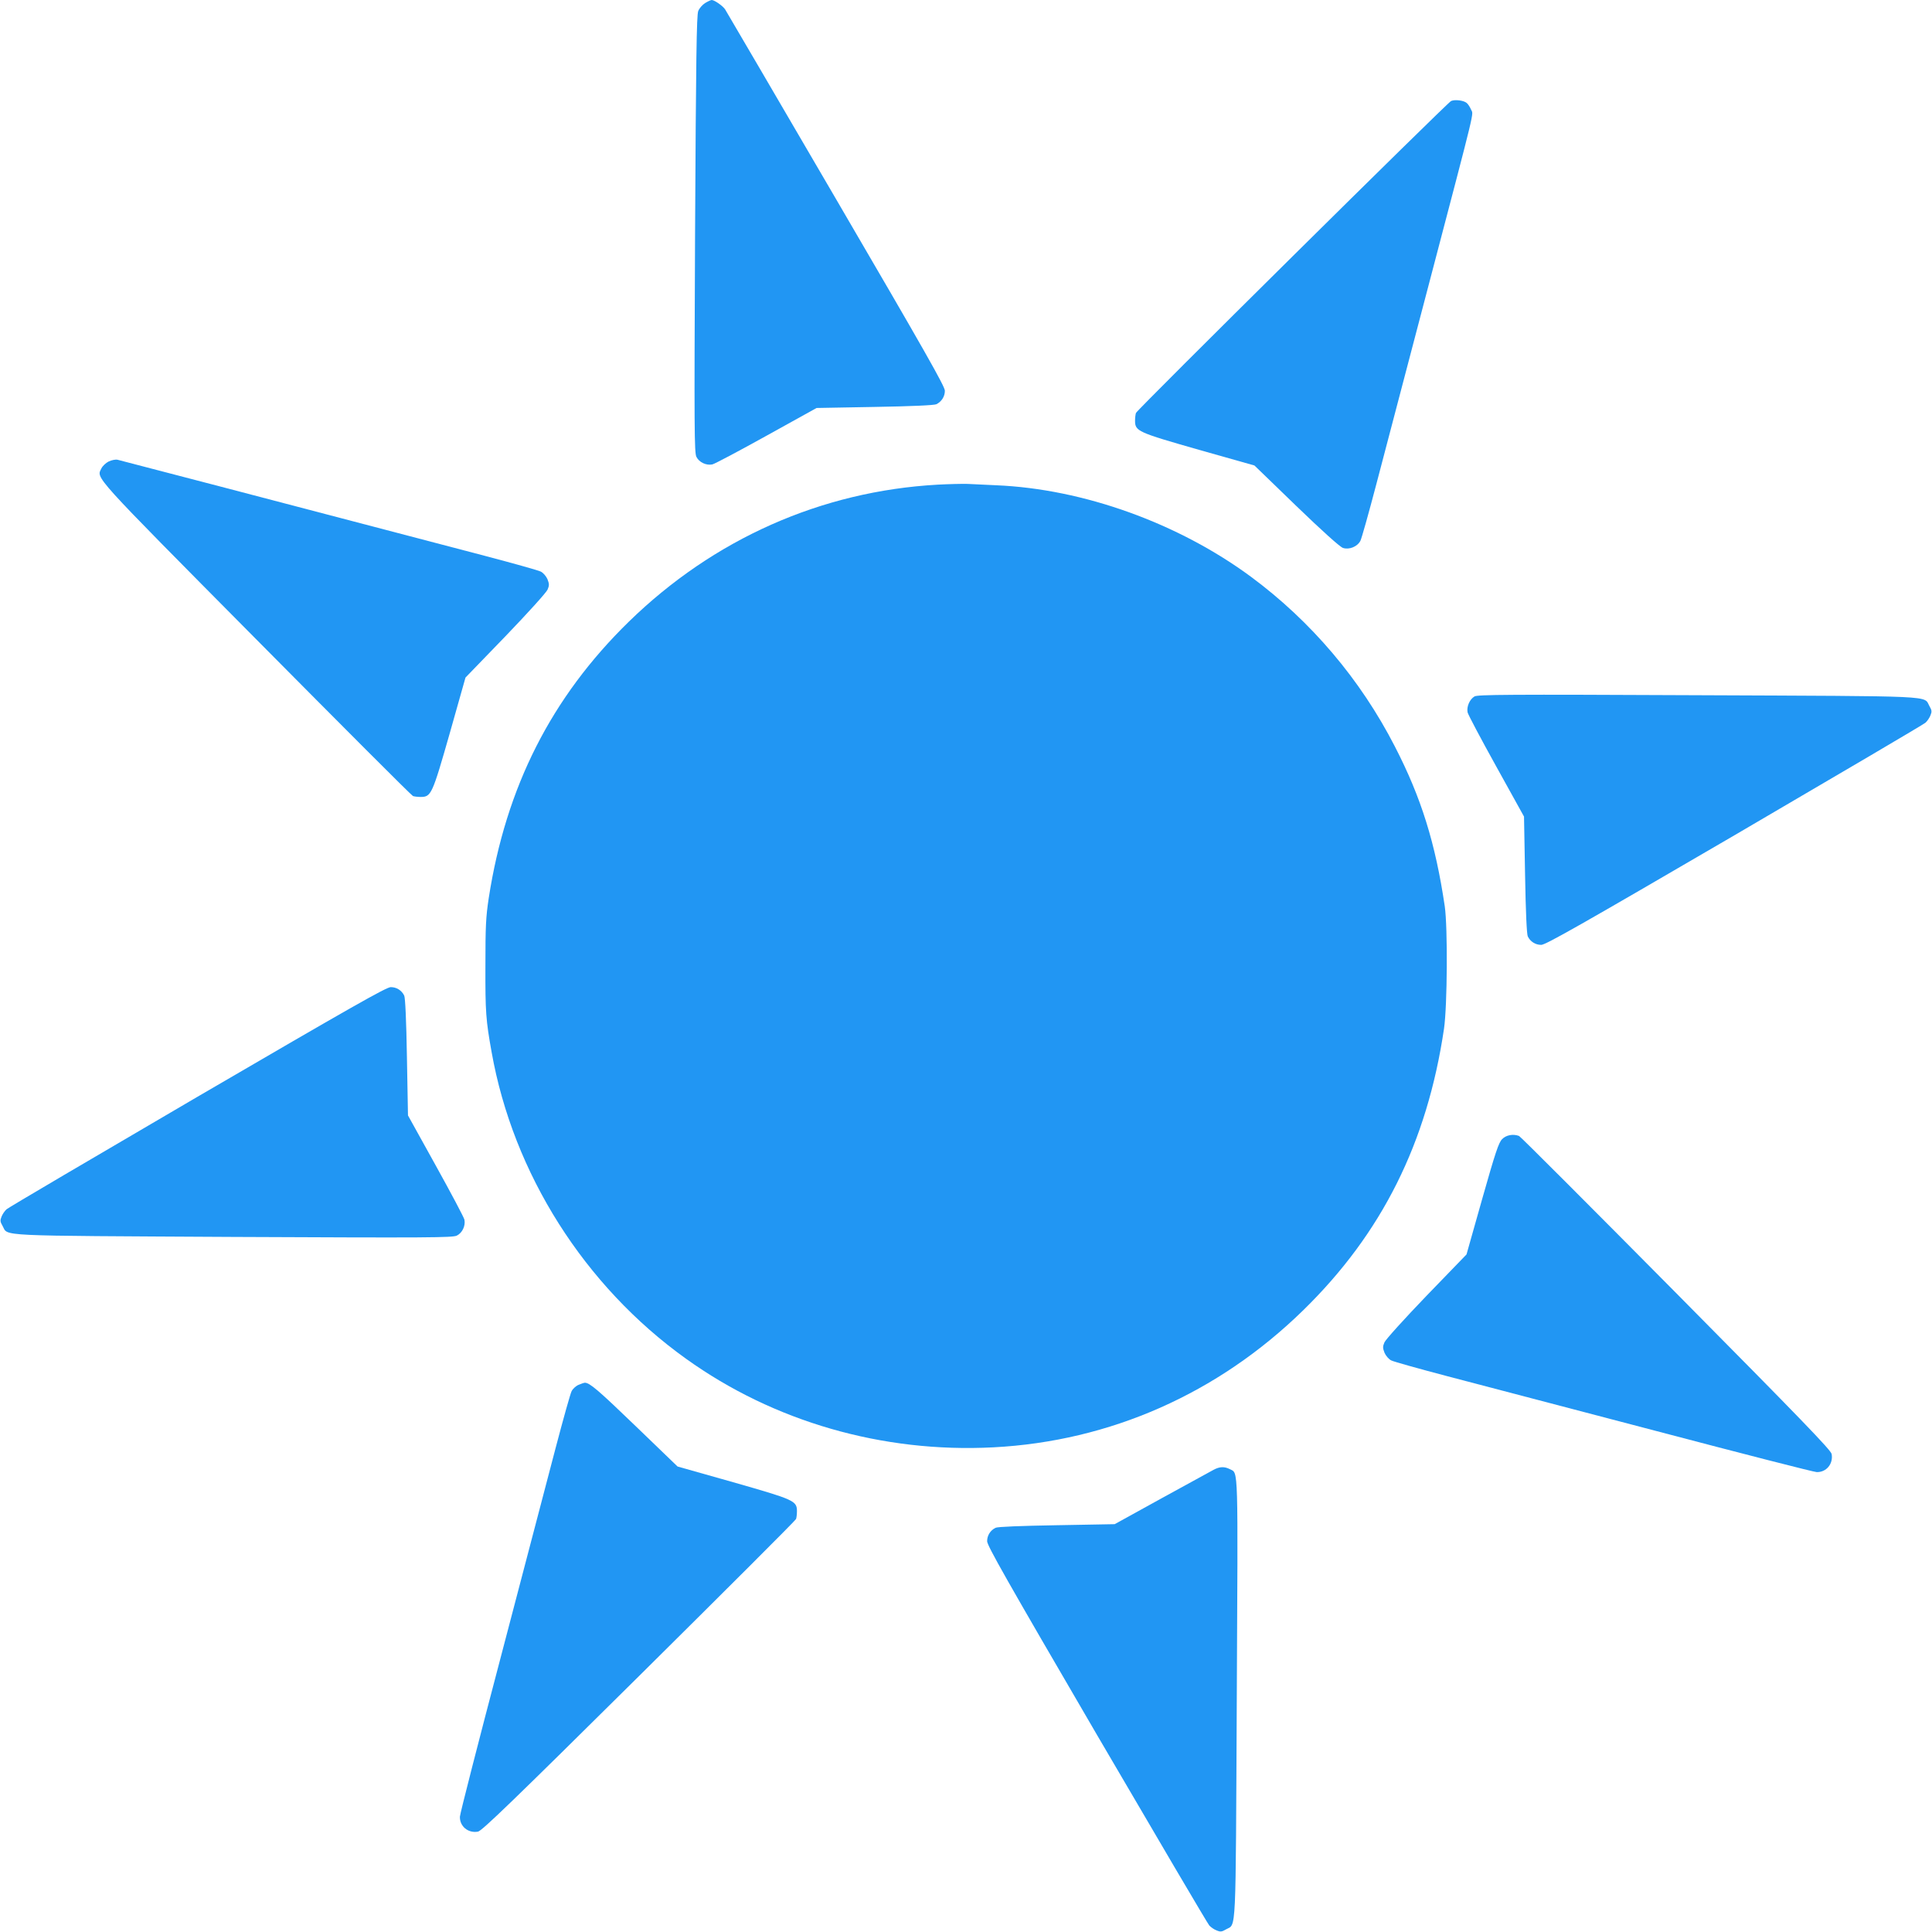 <?xml version="1.0" standalone="no"?>
<!DOCTYPE svg PUBLIC "-//W3C//DTD SVG 20010904//EN"
 "http://www.w3.org/TR/2001/REC-SVG-20010904/DTD/svg10.dtd">
<svg version="1.0" xmlns="http://www.w3.org/2000/svg"
 width="1280pt" height="1280pt" viewBox="0 0 1280 1280"
 preserveAspectRatio="xMidYMid meet">
<g transform="translate(0,1280) scale(0.1,-0.1)"
fill="#2196f3" stroke="none">
<path d="M4672 12780 c-18 -11 -39 -35 -46 -53 -11 -26 -15 -316 -21 -1478 -6
-1296 -5 -1449 9 -1476 18 -36 65 -58 105 -50 15 3 177 89 359 190 l332 184
386 7 c240 4 395 11 408 18 34 17 56 51 56 89 0 29 -129 256 -721 1270 -396
679 -727 1244 -735 1257 -15 23 -71 62 -89 62 -5 0 -25 -9 -43 -20z"/>
<path d="M9614 12131 c-25 -11 -2079 -2044 -2088 -2067 -3 -9 -6 -31 -6 -51 0
-70 17 -77 423 -193 l368 -104 277 -268 c171 -165 289 -271 309 -278 41 -14
96 8 116 47 8 15 55 183 105 373 50 190 208 793 352 1340 316 1204 292 1105
276 1144 -7 17 -20 37 -29 44 -20 17 -77 24 -103 13z"/>
<path d="M719 9742 c-18 -9 -40 -30 -47 -45 -33 -68 -75 -22 1023 -1130 564
-569 1032 -1038 1041 -1041 8 -3 31 -6 51 -6 70 0 77 17 193 423 l104 368 266
275 c148 154 271 290 278 308 12 28 11 38 -1 69 -9 20 -28 42 -44 50 -15 8
-183 55 -373 105 -1345 353 -2409 631 -2431 636 -14 3 -39 -2 -60 -12z"/>
<path d="M6212 9589 c-771 -43 -1484 -360 -2046 -908 -513 -501 -814 -1095
-928 -1831 -19 -126 -22 -186 -22 -450 -1 -303 3 -359 41 -570 143 -805 615
-1550 1288 -2032 581 -417 1302 -625 2036 -587 773 40 1488 356 2053 908 521
509 821 1109 933 1866 22 153 25 669 5 810 -62 419 -156 721 -331 1060 -228
444 -555 829 -952 1123 -482 356 -1112 583 -1689 607 -69 3 -154 7 -190 9 -36
1 -125 -1 -198 -5z"/>
<path d="M9769 8186 c-32 -19 -53 -67 -46 -105 3 -15 89 -177 190 -359 l184
-332 7 -386 c4 -240 11 -395 18 -408 17 -35 51 -56 89 -56 29 0 258 130 1280
726 684 400 1254 735 1266 746 12 11 27 33 33 49 10 24 9 34 -7 61 -40 71 71
65 -1538 72 -1267 6 -1453 4 -1476 -8z"/>
<path d="M1309 5534 c-684 -400 -1254 -735 -1266 -746 -12 -11 -27 -33 -33
-49 -10 -24 -9 -34 7 -61 40 -70 -73 -64 1531 -73 1298 -6 1452 -5 1479 9 36
18 58 65 50 105 -3 15 -89 177 -190 359 l-184 332 -7 386 c-4 240 -11 395 -18
408 -17 35 -51 56 -89 56 -29 0 -258 -130 -1280 -726z"/>
<path d="M9952 5253 c-23 -23 -45 -89 -132 -396 l-104 -368 -266 -275 c-147
-153 -271 -290 -278 -308 -12 -28 -11 -38 1 -69 9 -20 28 -42 44 -50 15 -8
183 -55 373 -105 190 -50 811 -213 1380 -362 569 -150 1049 -273 1066 -273 64
-2 111 55 99 120 -5 26 -202 230 -1030 1066 -564 569 -1032 1038 -1041 1041
-39 15 -86 6 -112 -21z"/>
<path d="M3833 3625 c-17 -7 -38 -26 -46 -42 -8 -15 -55 -183 -105 -373 -50
-190 -213 -811 -362 -1380 -150 -569 -273 -1049 -273 -1066 -2 -64 55 -111
120 -99 26 5 230 202 1066 1030 569 564 1038 1032 1041 1041 3 8 6 31 6 51 0
70 -17 77 -423 193 l-368 104 -276 266 c-248 239 -306 289 -338 289 -5 0 -24
-6 -42 -14z"/>
<path d="M8040 3062 c-19 -10 -174 -95 -345 -189 l-310 -171 -384 -7 c-238 -4
-392 -10 -405 -17 -35 -17 -56 -51 -56 -89 0 -29 130 -258 726 -1280 400 -684
735 -1254 746 -1266 11 -12 33 -27 49 -33 24 -10 34 -9 61 7 70 40 64 -73 72
1530 8 1567 11 1490 -45 1519 -37 19 -68 18 -109 -4z"/>
</g>
</svg>
